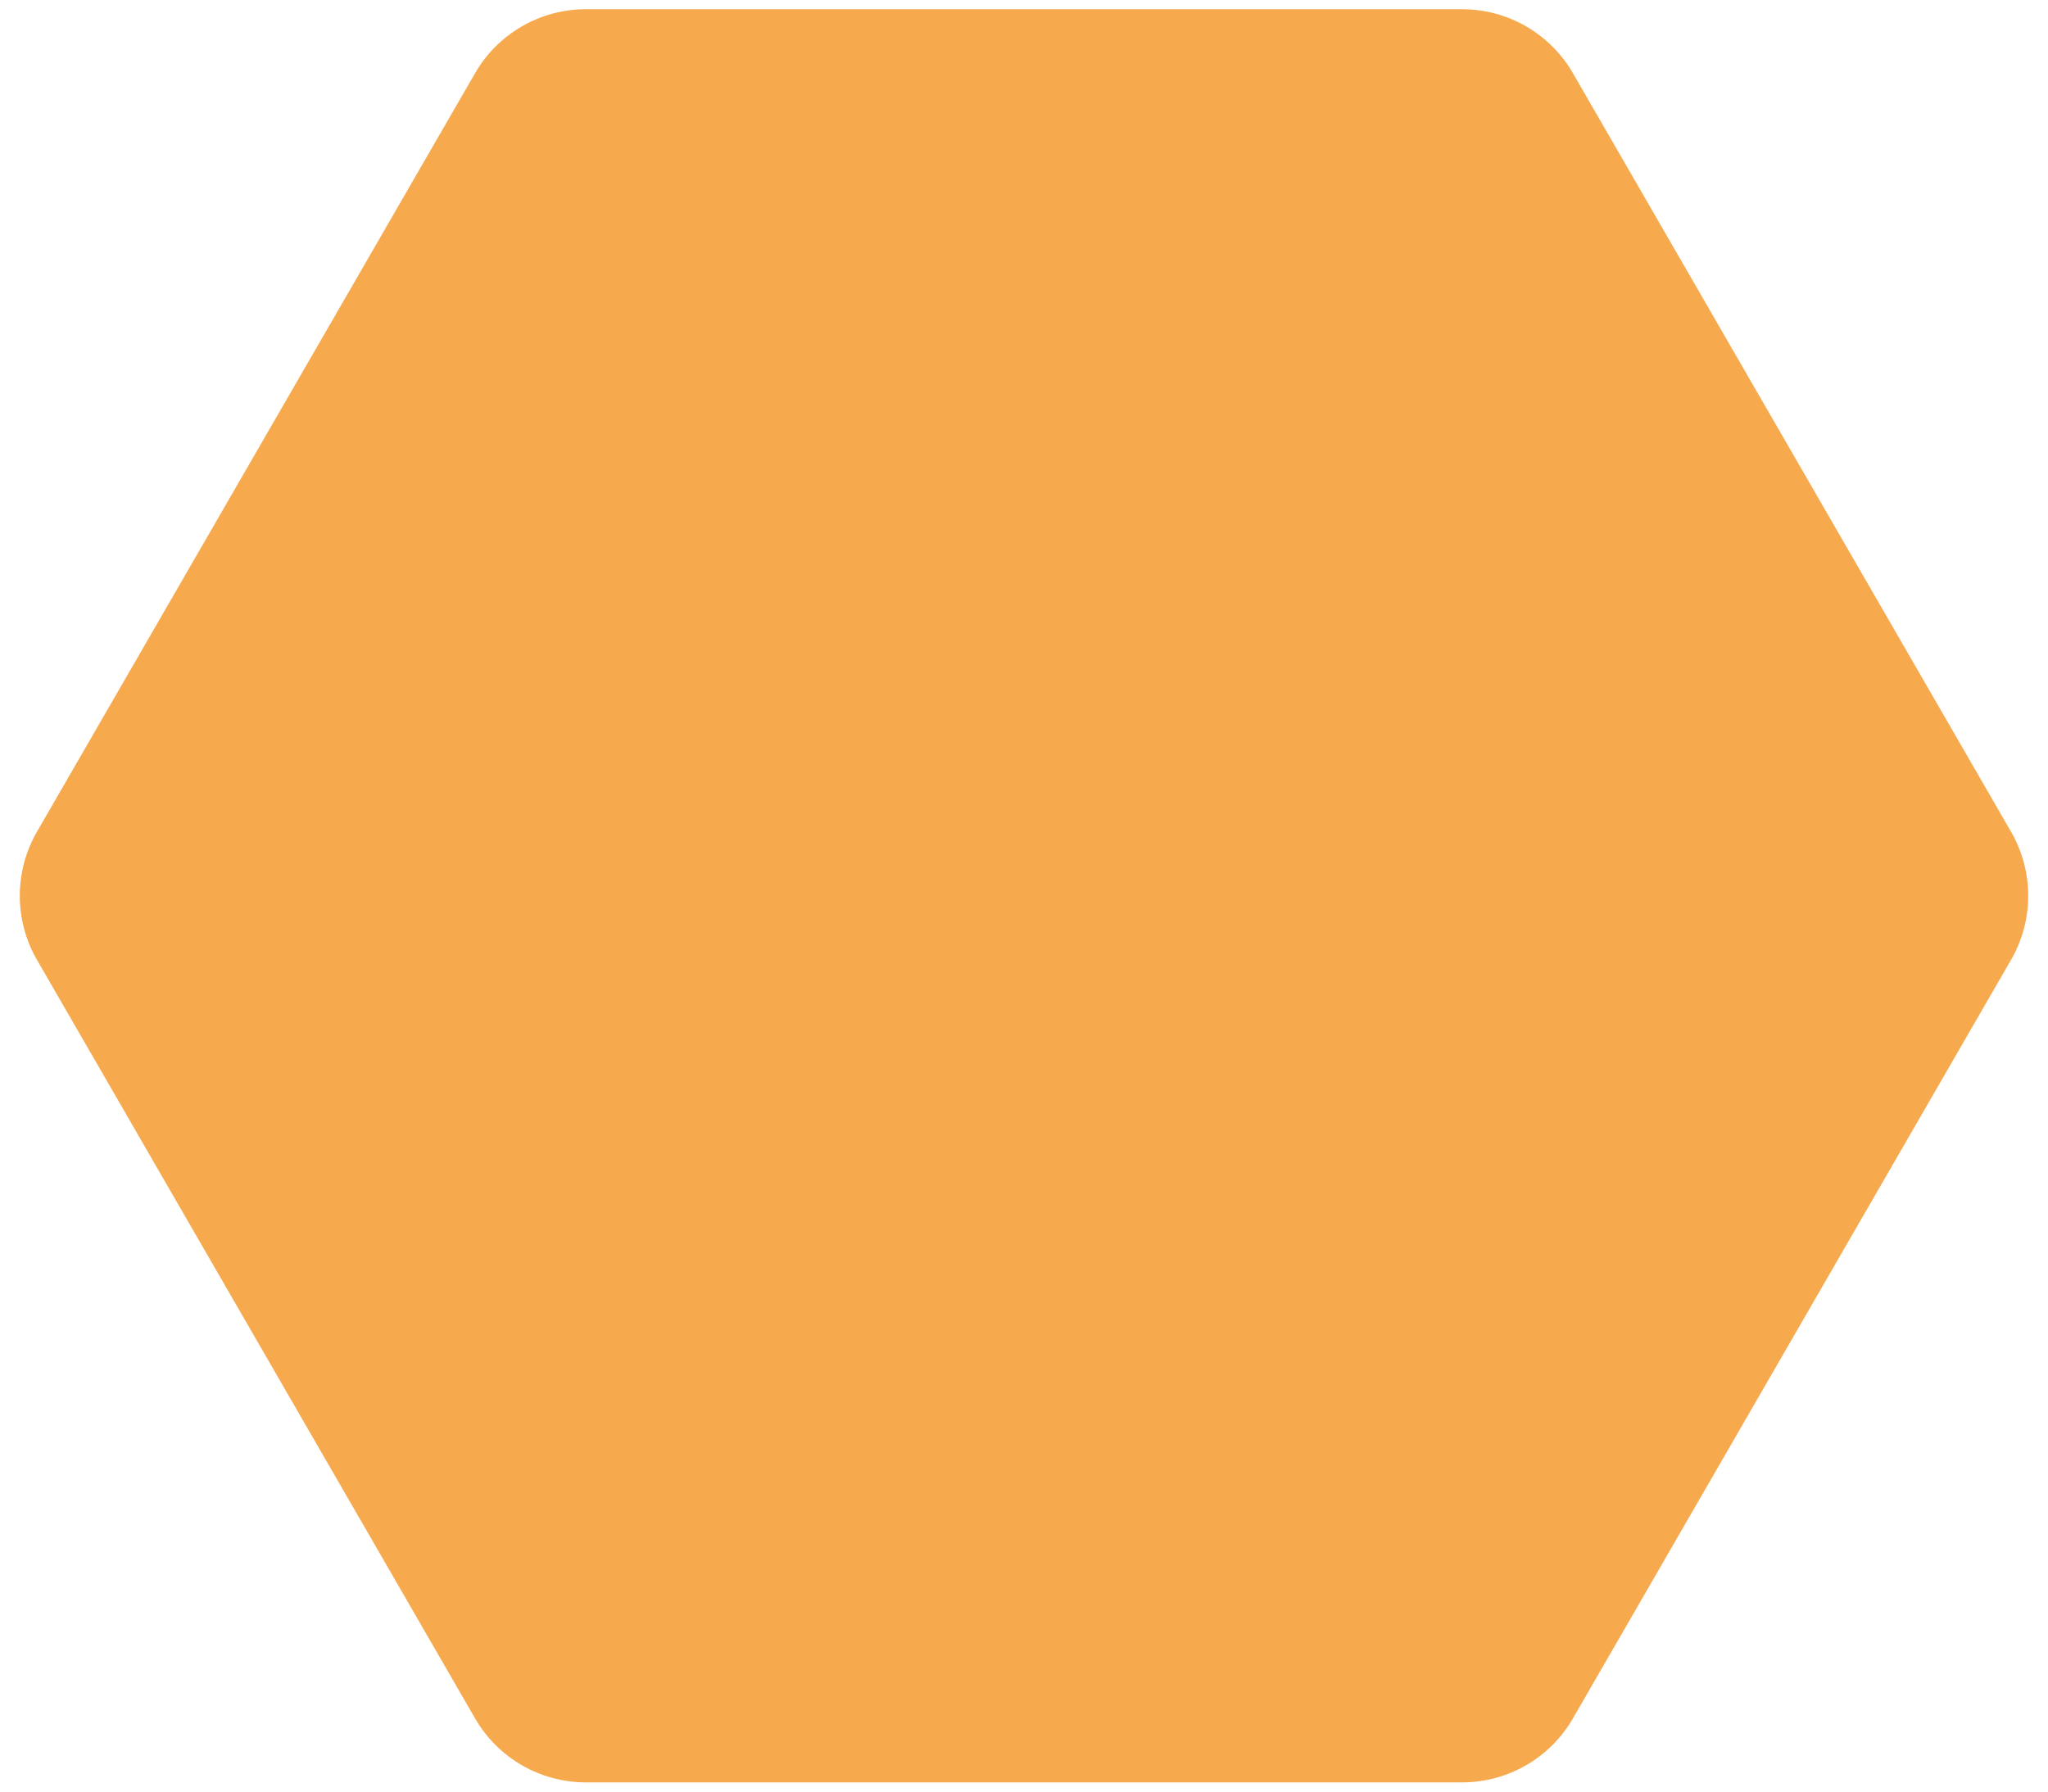 <?xml version="1.0" encoding="UTF-8"?> <svg xmlns="http://www.w3.org/2000/svg" width="32" height="28" viewBox="0 0 32 28" fill="none"><path d="M31.423 13C31.78 13.619 31.78 14.381 31.423 15L24.577 26.856C24.22 27.475 23.56 27.856 22.845 27.856L9.155 27.856C8.44 27.856 7.78 27.475 7.423 26.856L0.577 15C0.22 14.381 0.22 13.619 0.577 13L7.423 1.144C7.78 0.525 8.44 0.144 9.155 0.144L22.845 0.144C23.56 0.144 24.22 0.525 24.577 1.144L31.423 13Z" fill="#F6A94D"></path></svg> 